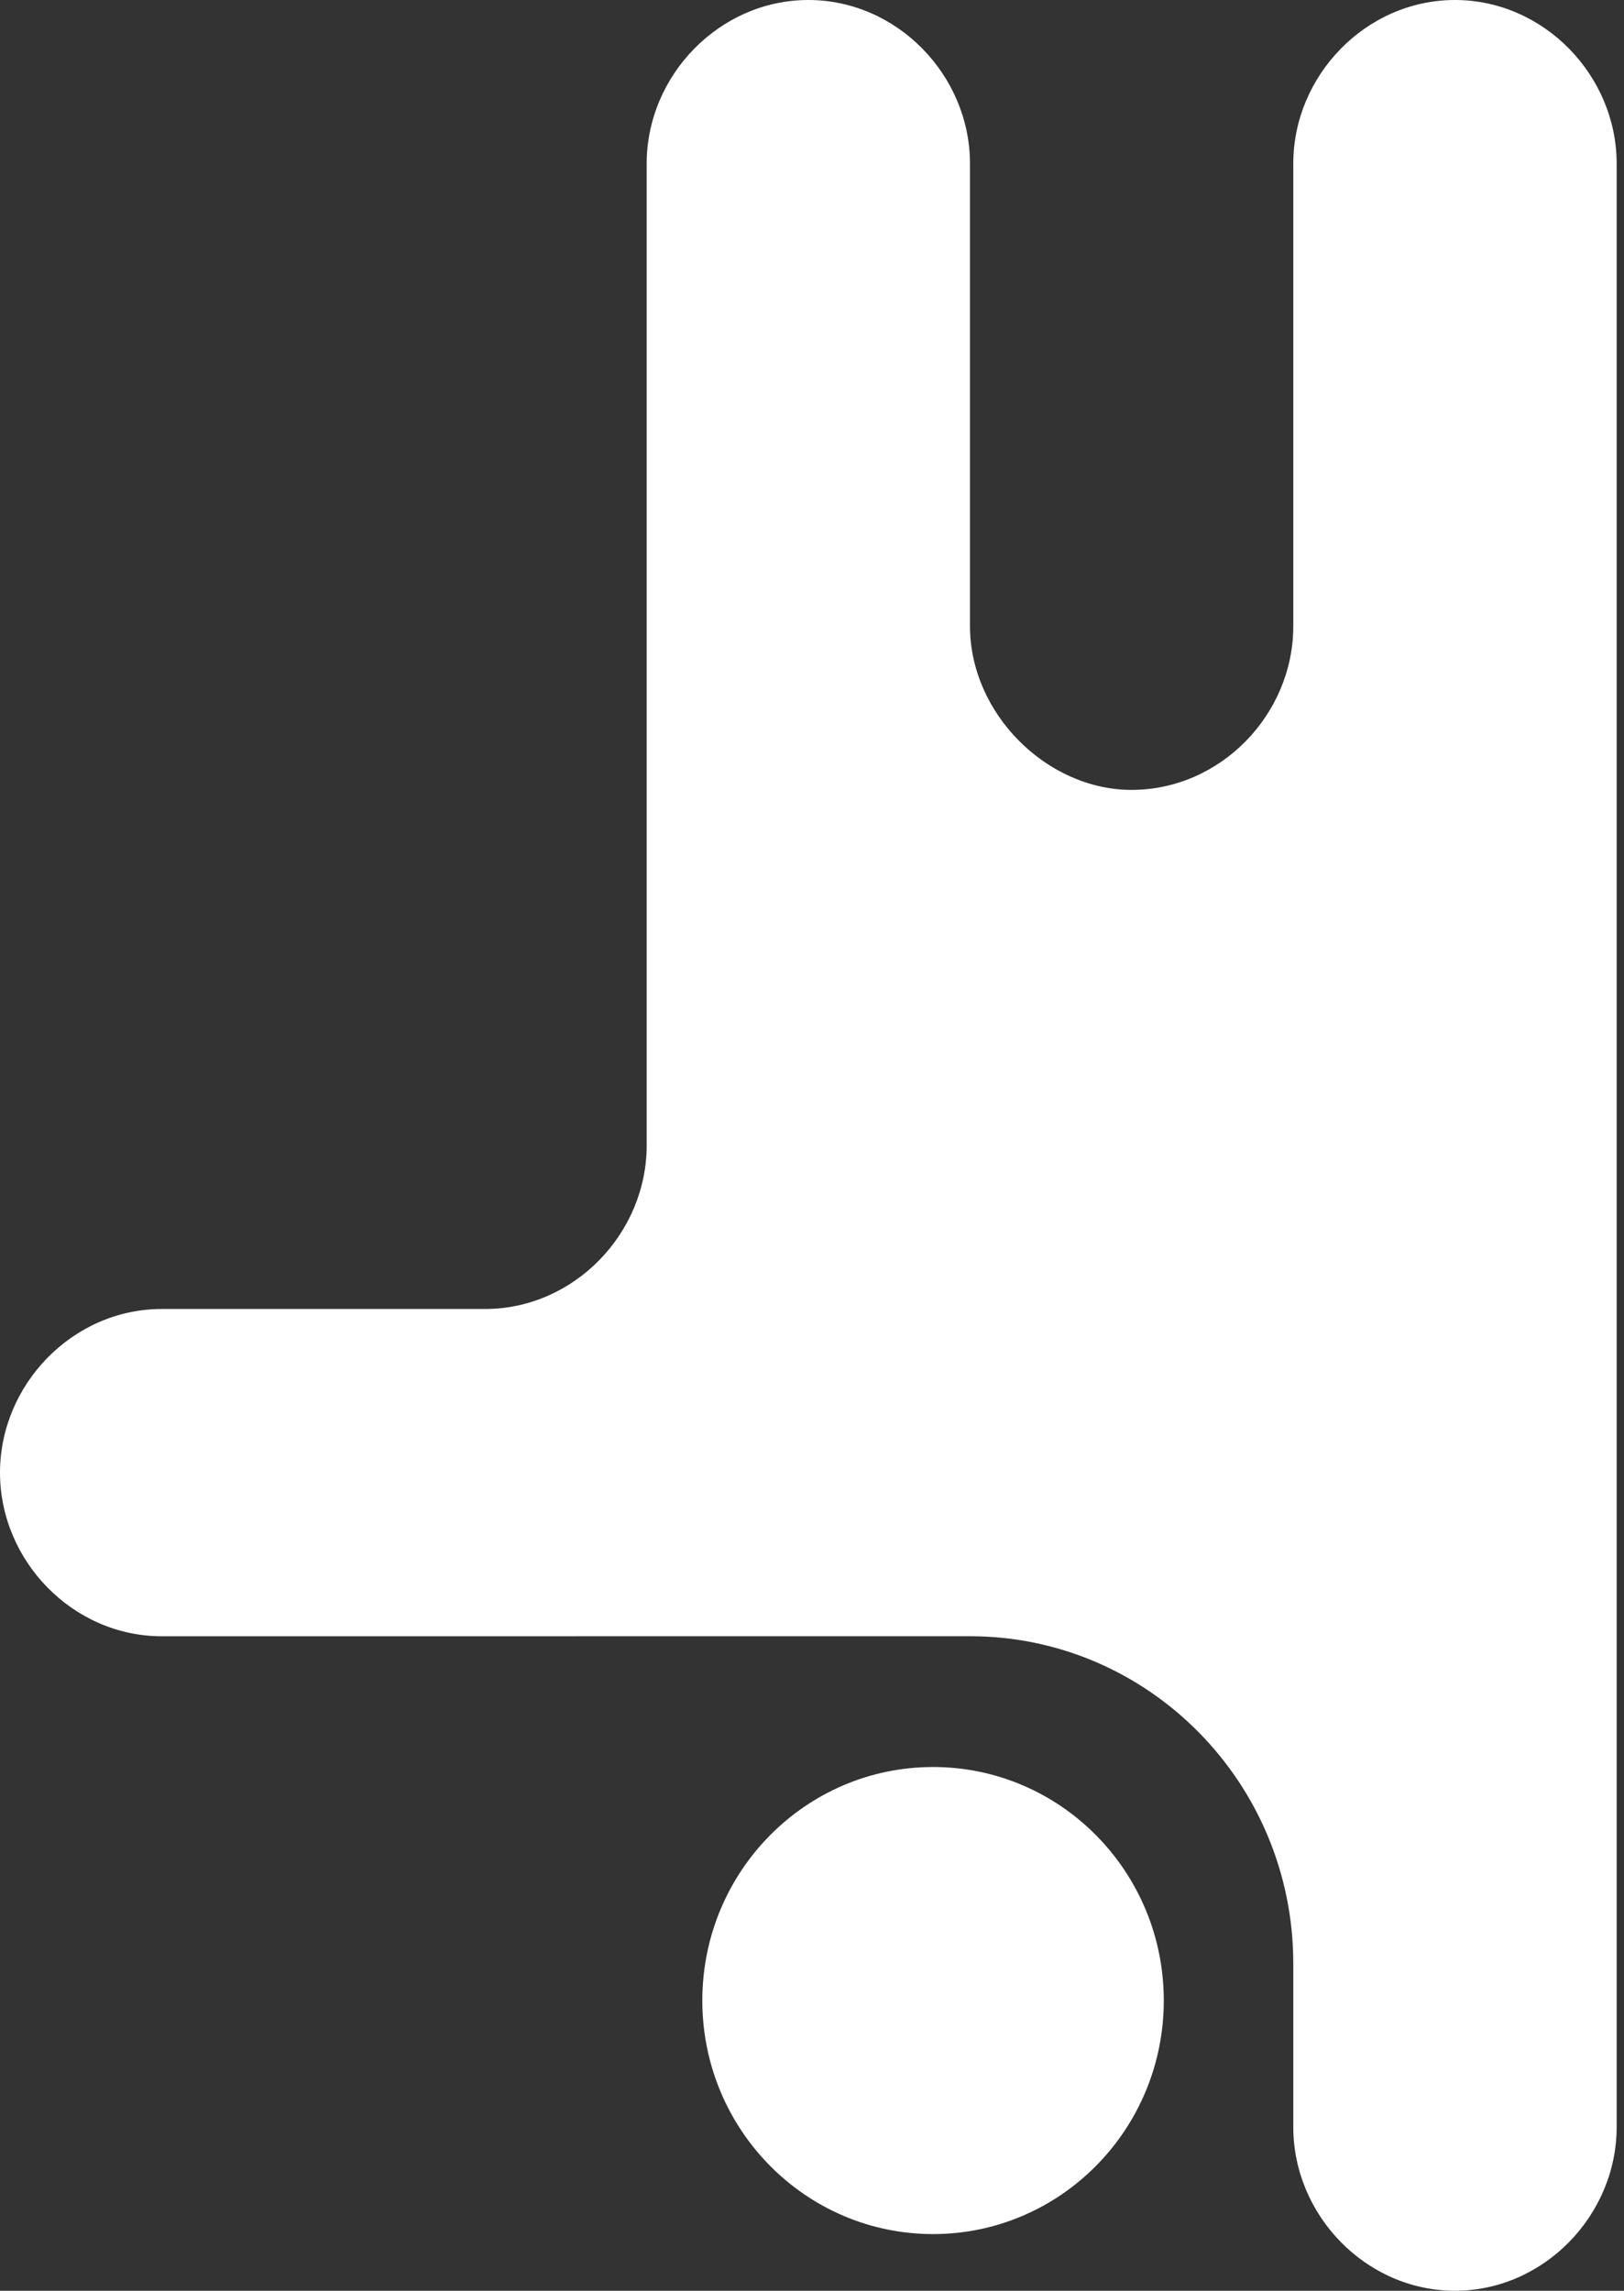 <?xml version="1.0" encoding="UTF-8"?>
<svg width="39px" height="55px" viewBox="0 0 39 55" version="1.1" xmlns="http://www.w3.org/2000/svg" xmlns:xlink="http://www.w3.org/1999/xlink">
    <rect x="0" y="0" width="39" height="55" fill="#333333" stroke="none"/>
    <title>software-breakdance</title>
    <g id="Service" stroke="none" stroke-width="1" fill="none" fill-rule="evenodd">
        <g id="Desktop-HD" transform="translate(-1472, -4847)" fill="#FFFFFF" fill-rule="nonzero">
            <g id="Group-35" transform="translate(320, 4747)">
                <g id="Group-8" transform="translate(1065, 100)">
                    <g id="software-breakdance" transform="translate(87, 0)">
                        <path d="M23.294,39.285 L3.882,39.286 C1.748,39.284 0,37.476 0,35.356 C0.002,33.236 1.75,31.429 3.883,31.428 L11.674,31.428 C13.797,31.413 15.529,29.609 15.53,27.499 L15.53,3.928 C15.531,1.809 17.279,0.001 19.412,0 C21.545,0.001 23.293,1.808 23.294,3.928 L23.294,15.037 C23.295,17.127 25.132,18.964 27.176,18.965 C29.309,18.964 31.057,17.156 31.058,15.036 L31.058,3.928 C31.059,1.808 32.807,0.001 34.94,0 C37.074,0.001 38.822,1.808 38.824,3.928 L38.824,51.071 C38.822,53.191 37.074,54.999 34.94,55 C32.807,54.999 31.059,53.191 31.058,51.071 L31.058,47.143 C31.058,42.806 27.579,39.285 23.294,39.285 Z" id="Path"></path>
                        <path d="M22.407,53.639 C25.467,53.639 27.948,51.128 27.948,48.032 C27.948,44.935 25.467,42.425 22.407,42.425 C19.347,42.425 16.866,44.935 16.866,48.032 C16.866,51.128 19.347,53.639 22.407,53.639 Z" id="Path"></path>
                    </g>
                </g>
            </g>
        </g>
    </g>
</svg>